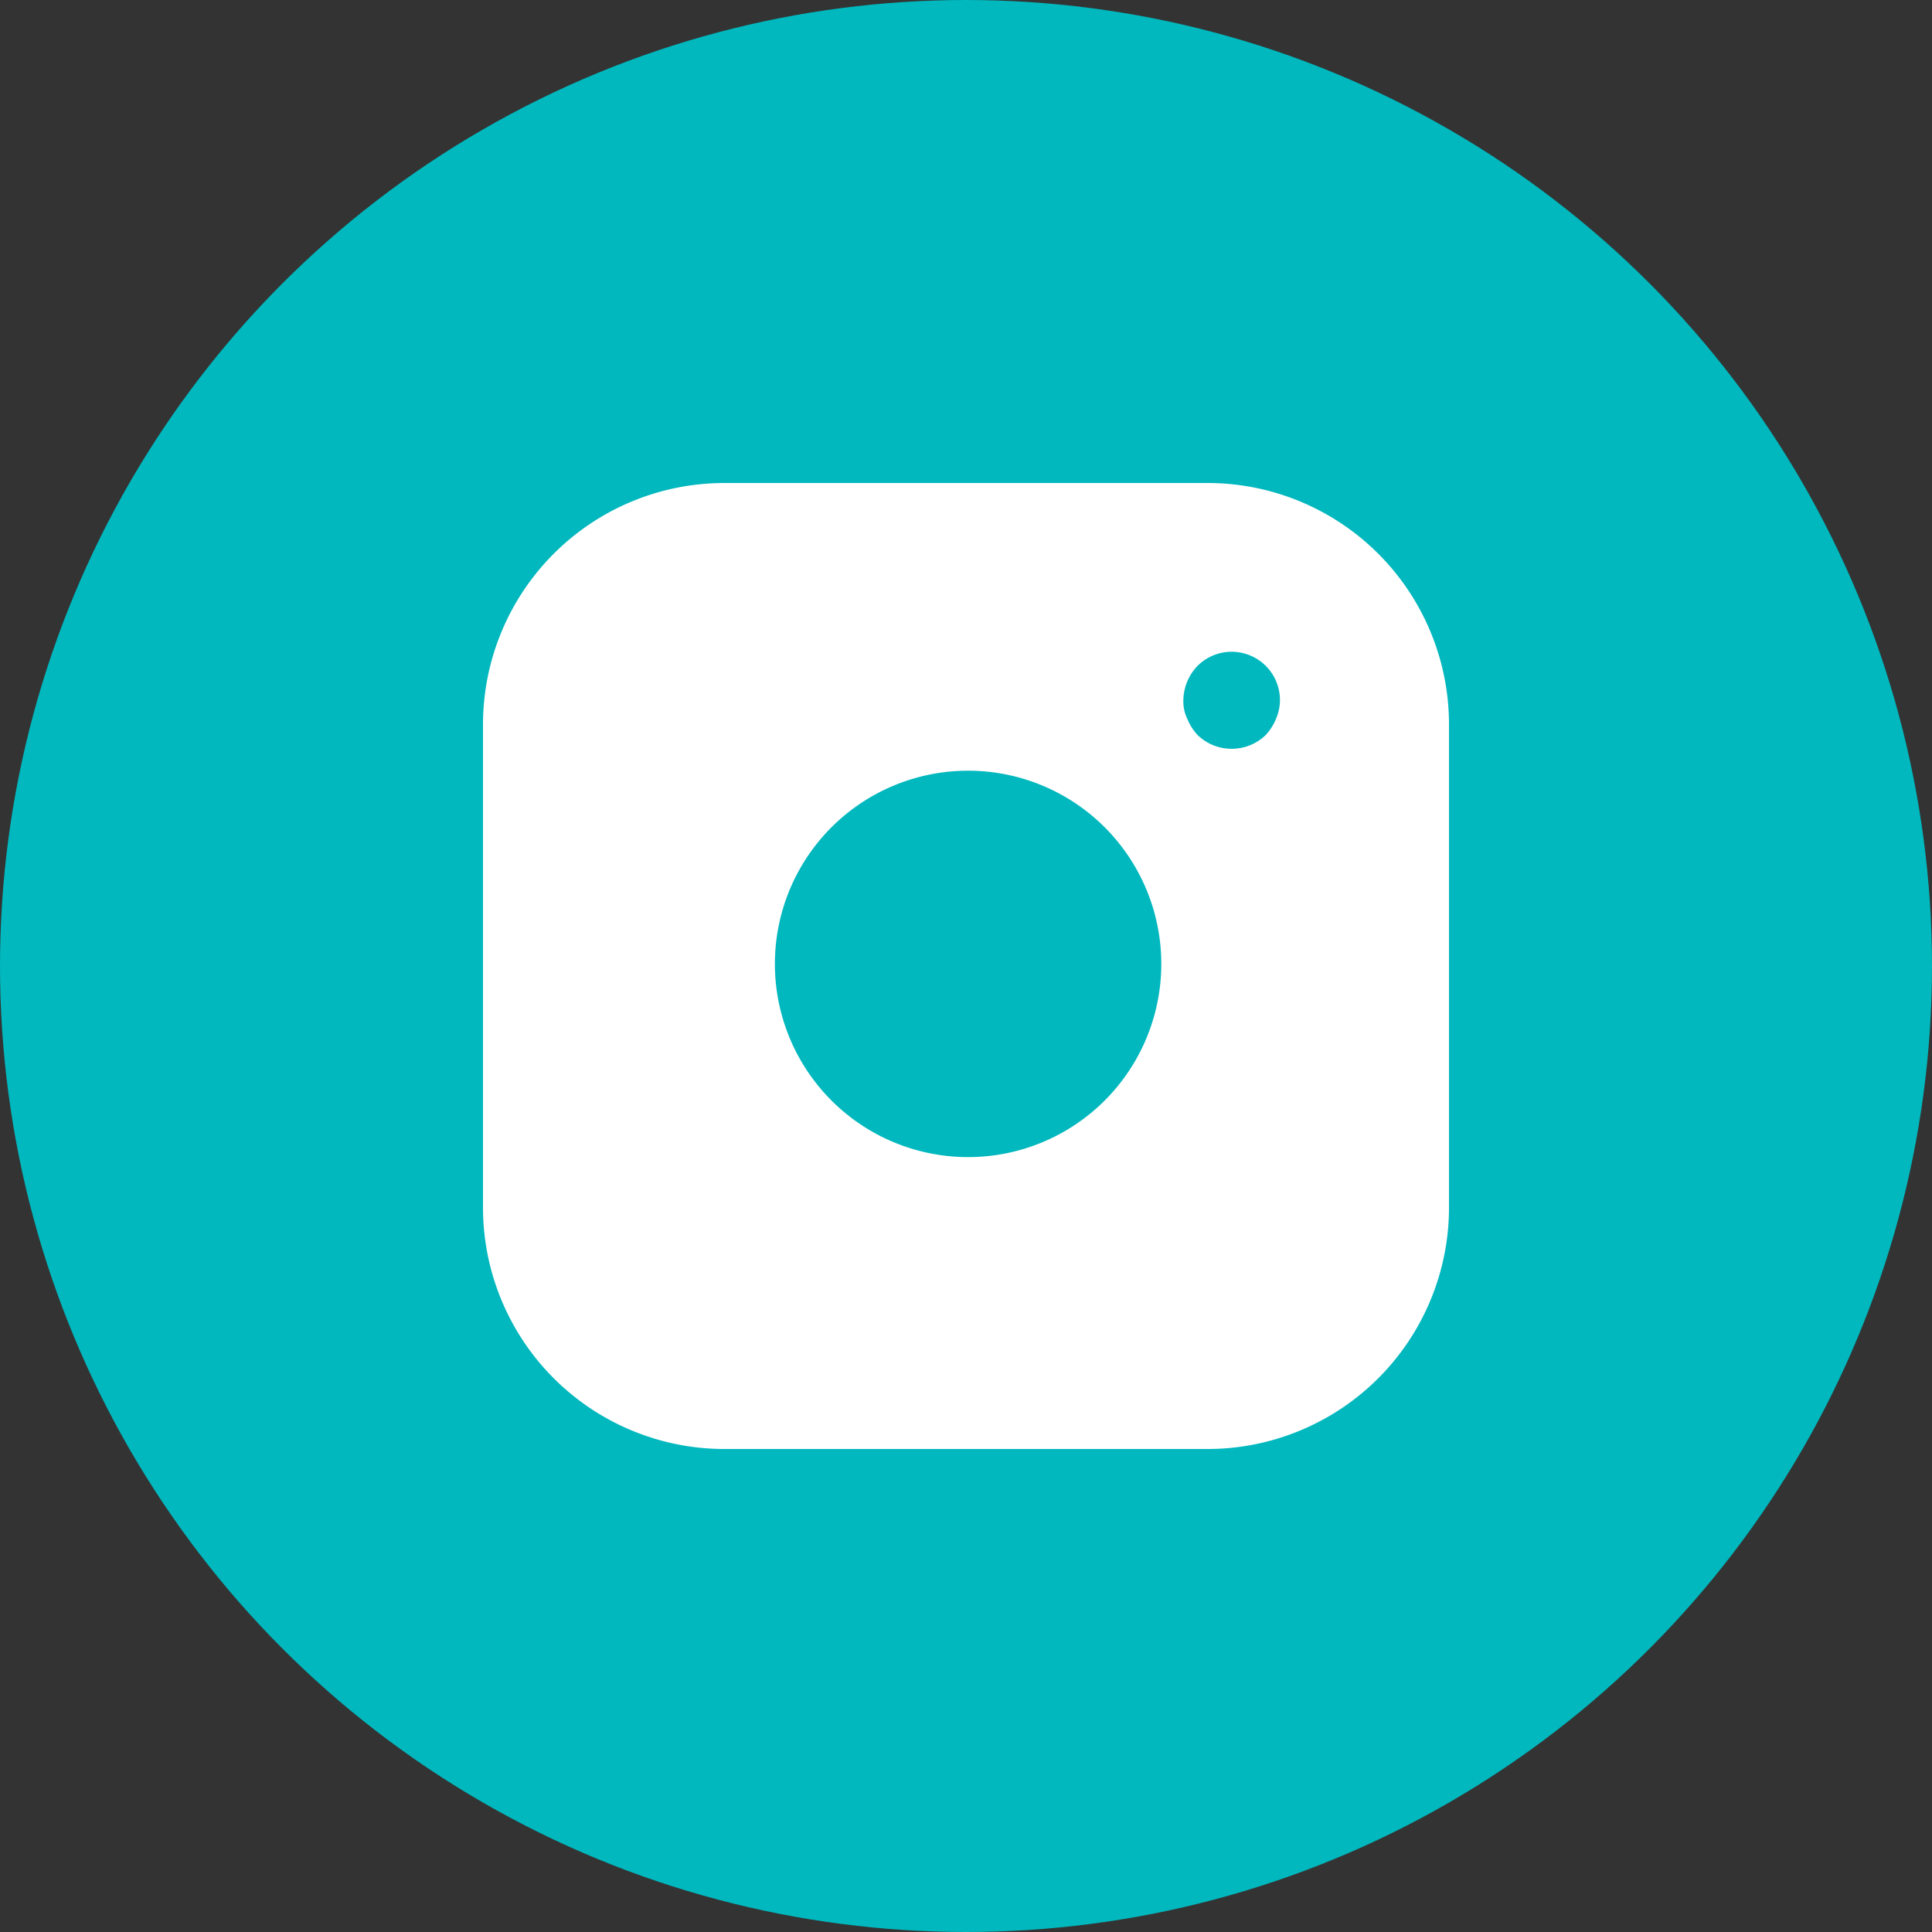 <svg xmlns="http://www.w3.org/2000/svg" width="36" height="36" viewBox="0 0 36 36"><rect x="0" y="0" width="36" height="36" fill="#333333" stroke="none"/><defs><style>.a{fill:#00B8BE;}.b{fill:#fff;}</style></defs><circle class="a" cx="18" cy="18" r="18"/><path class="b" d="M13.5,0h-9A4.5,4.5,0,0,0,0,4.5v9A4.5,4.5,0,0,0,4.5,18h9A4.5,4.5,0,0,0,18,13.5v-9A4.5,4.5,0,0,0,13.5,0M9.567,12.522A3.6,3.6,0,1,1,12.6,8.433a3.6,3.6,0,0,1-3.033,4.089m5.211-8.13a1.039,1.039,0,0,1-.189.3.913.913,0,0,1-1.278,0,1.039,1.039,0,0,1-.189-.3.755.755,0,0,1-.072-.342.942.942,0,0,1,.261-.639.9.9,0,0,1,1.539.639.9.9,0,0,1-.072.342" transform="translate(9 9)"/></svg>
